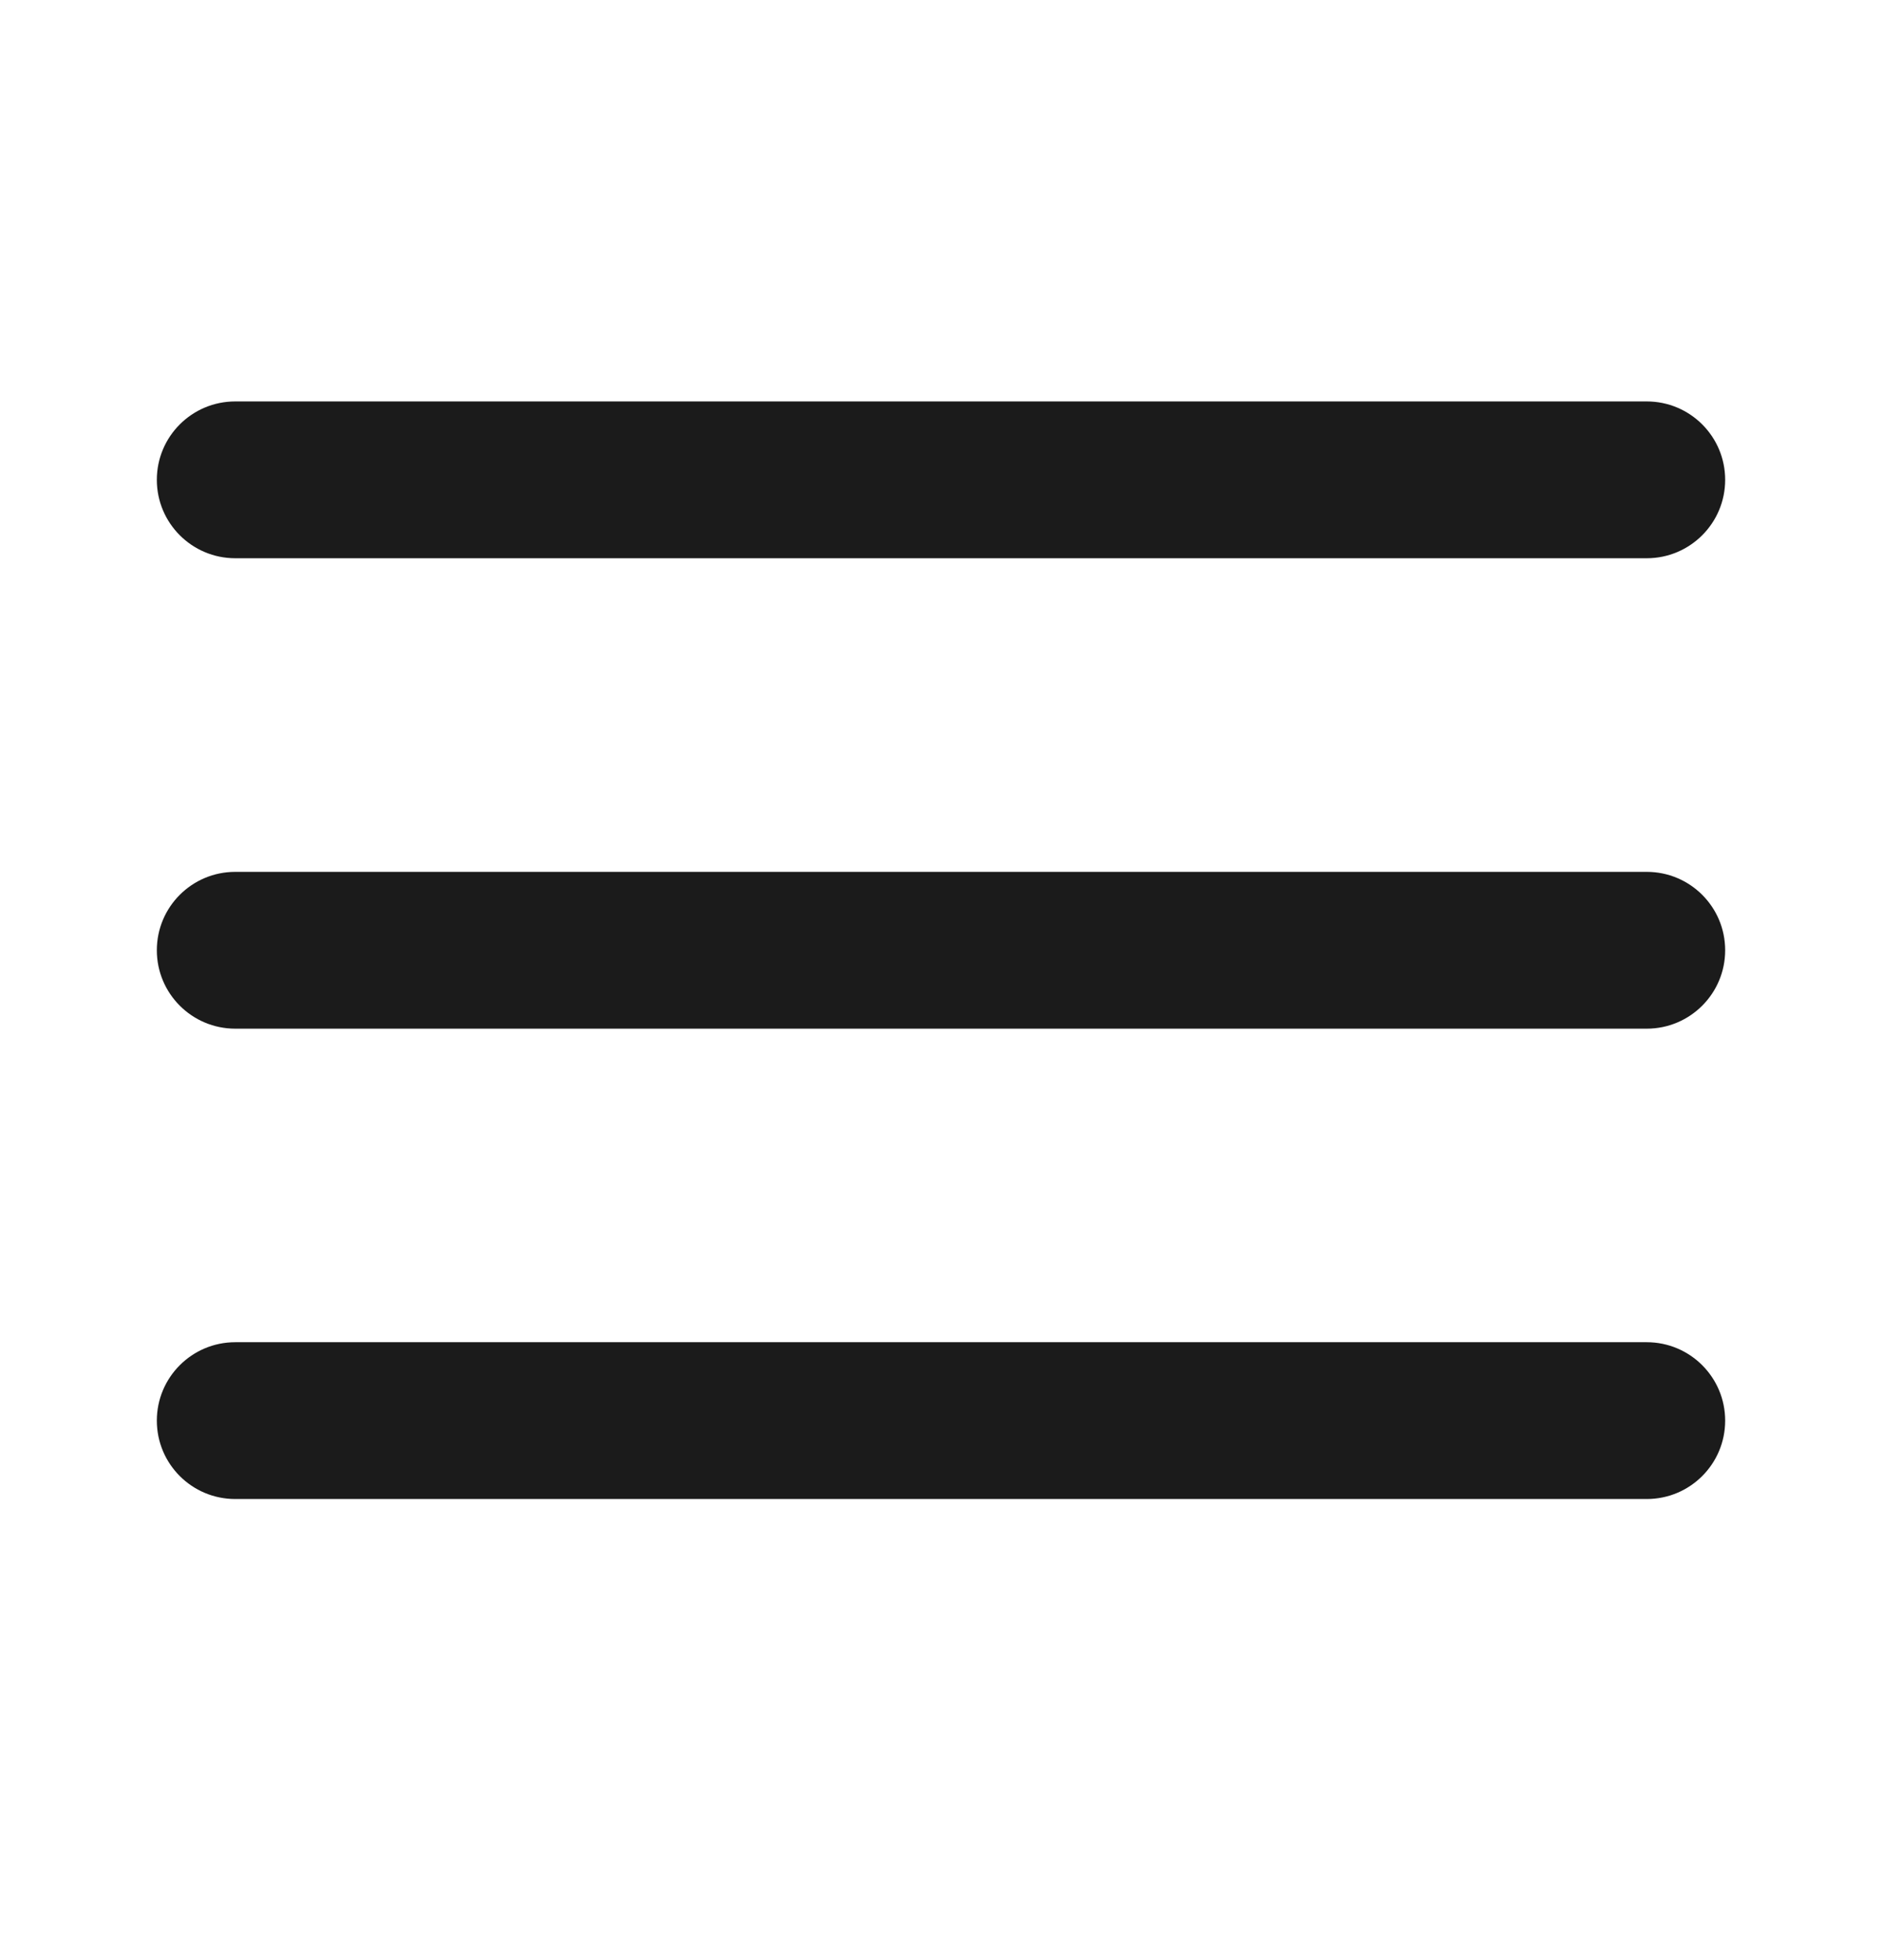 <svg width="24" height="25" viewBox="0 0 24 25" fill="none" xmlns="http://www.w3.org/2000/svg">
<path fill-rule="evenodd" clip-rule="evenodd" d="M21 17.119C21.552 17.119 22 17.567 22 18.119C22 18.672 21.552 19.119 21 19.119H3C2.448 19.119 2 18.672 2 18.119C2 17.567 2.448 17.119 3 17.119H21ZM21 11.12C21.552 11.12 22 11.567 22 12.12C22 12.672 21.552 13.12 21 13.12H3C2.448 13.12 2 12.672 2 12.12C2 11.567 2.448 11.12 3 11.12H21ZM21 5.12C21.552 5.12 22 5.567 22 6.12C22 6.672 21.552 7.12 21 7.12H3C2.448 7.12 2 6.672 2 6.12C2 5.567 2.448 5.12 3 5.12H21Z" fill="#1B1B1B"/>
</svg>
